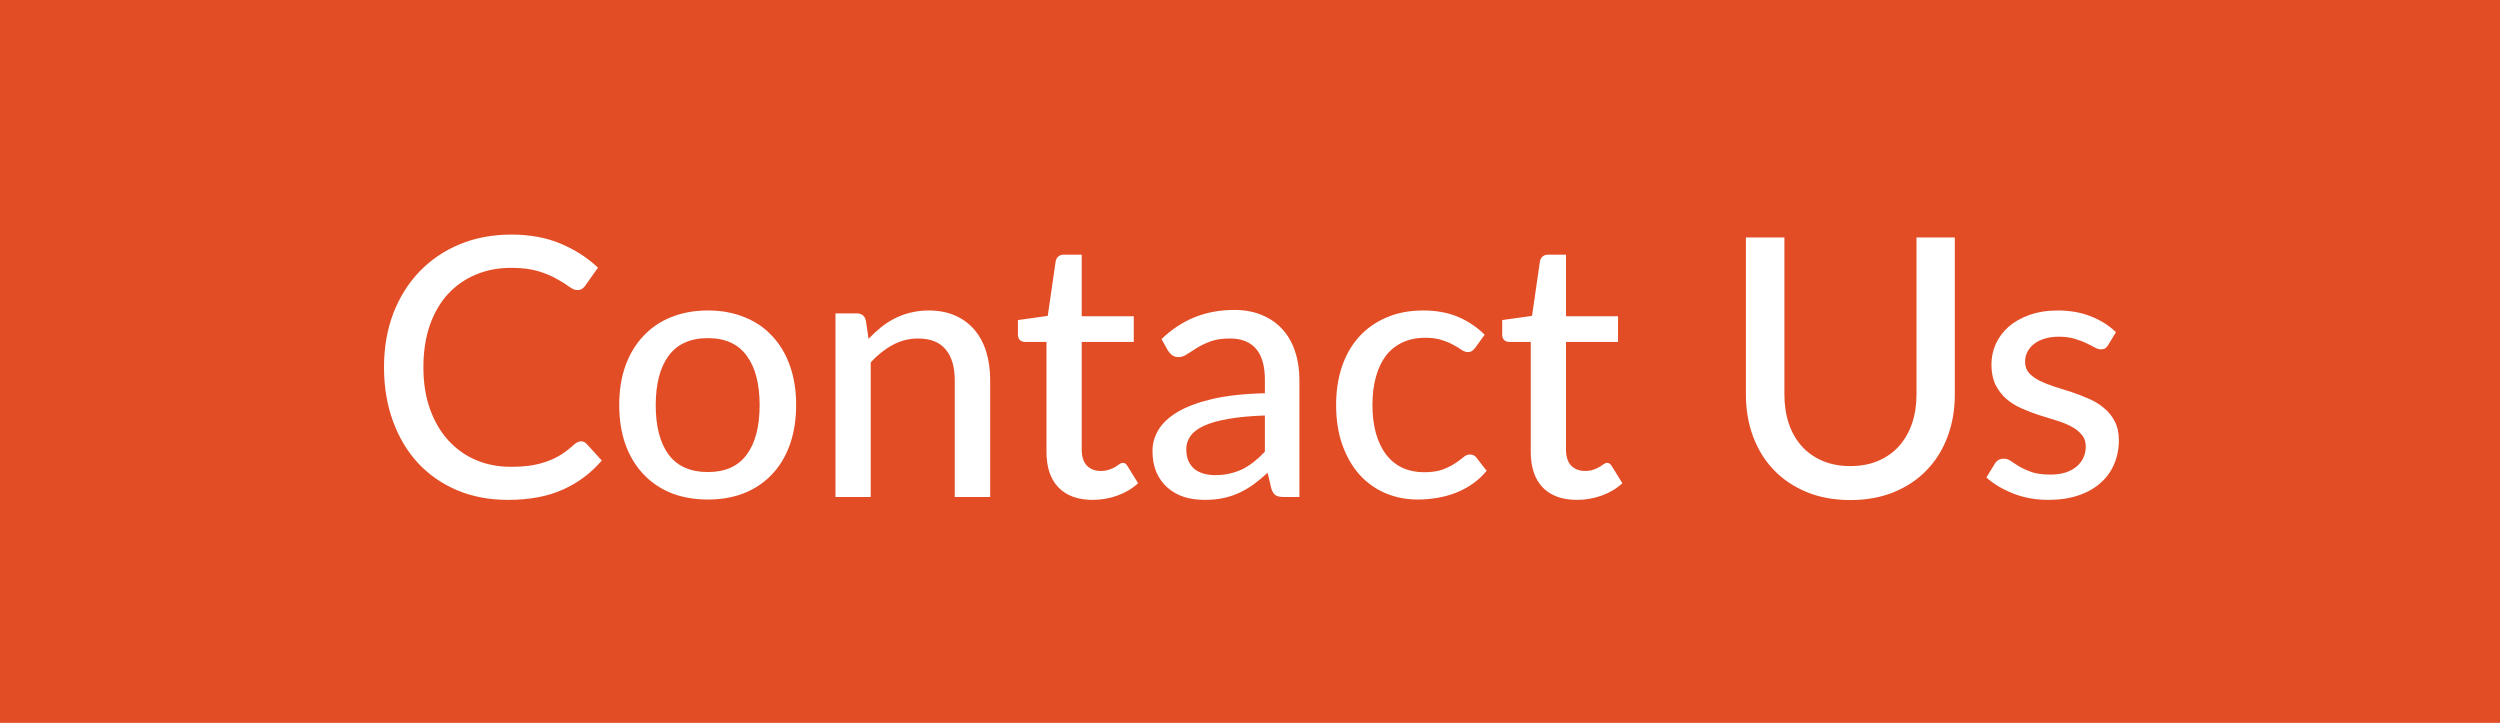<svg width="166" height="48" viewBox="0 0 166 48" fill="none" xmlns="http://www.w3.org/2000/svg">
<rect width="166" height="48" fill="#E34D25"/>
<path d="M38.578 29.304C38.722 29.304 38.846 29.36 38.95 29.472L39.958 30.576C39.254 31.408 38.394 32.052 37.378 32.508C36.37 32.964 35.154 33.192 33.73 33.192C32.482 33.192 31.35 32.976 30.334 32.544C29.326 32.112 28.462 31.508 27.742 30.732C27.03 29.956 26.478 29.028 26.086 27.948C25.694 26.868 25.498 25.68 25.498 24.384C25.498 23.088 25.702 21.9 26.11 20.82C26.526 19.74 27.106 18.812 27.85 18.036C28.594 17.26 29.482 16.656 30.514 16.224C31.554 15.792 32.702 15.576 33.958 15.576C35.182 15.576 36.27 15.776 37.222 16.176C38.174 16.576 39.002 17.108 39.706 17.772L38.866 18.96C38.81 19.048 38.738 19.12 38.65 19.176C38.57 19.232 38.462 19.26 38.326 19.26C38.174 19.26 37.994 19.184 37.786 19.032C37.586 18.88 37.318 18.712 36.982 18.528C36.654 18.336 36.246 18.164 35.758 18.012C35.27 17.86 34.662 17.784 33.934 17.784C33.078 17.784 32.294 17.936 31.582 18.24C30.87 18.536 30.254 18.968 29.734 19.536C29.222 20.096 28.822 20.788 28.534 21.612C28.254 22.428 28.114 23.352 28.114 24.384C28.114 25.432 28.262 26.364 28.558 27.18C28.854 27.996 29.262 28.688 29.782 29.256C30.302 29.824 30.914 30.256 31.618 30.552C32.322 30.848 33.082 30.996 33.898 30.996C34.394 30.996 34.838 30.968 35.23 30.912C35.63 30.848 35.994 30.756 36.322 30.636C36.658 30.516 36.974 30.364 37.27 30.18C37.566 29.988 37.858 29.76 38.146 29.496C38.21 29.44 38.278 29.396 38.35 29.364C38.422 29.324 38.498 29.304 38.578 29.304ZM47.008 20.616C47.904 20.616 48.712 20.764 49.432 21.06C50.16 21.348 50.776 21.768 51.28 22.32C51.792 22.864 52.184 23.524 52.456 24.3C52.728 25.068 52.864 25.932 52.864 26.892C52.864 27.852 52.728 28.72 52.456 29.496C52.184 30.272 51.792 30.932 51.28 31.476C50.776 32.02 50.16 32.44 49.432 32.736C48.712 33.024 47.904 33.168 47.008 33.168C46.104 33.168 45.288 33.024 44.56 32.736C43.84 32.44 43.224 32.02 42.712 31.476C42.2 30.932 41.804 30.272 41.524 29.496C41.252 28.72 41.116 27.852 41.116 26.892C41.116 25.932 41.252 25.068 41.524 24.3C41.804 23.524 42.2 22.864 42.712 22.32C43.224 21.768 43.84 21.348 44.56 21.06C45.288 20.764 46.104 20.616 47.008 20.616ZM47.008 31.344C48.16 31.344 49.02 30.956 49.588 30.18C50.156 29.404 50.44 28.312 50.44 26.904C50.44 25.496 50.156 24.404 49.588 23.628C49.02 22.844 48.16 22.452 47.008 22.452C45.84 22.452 44.968 22.844 44.392 23.628C43.824 24.404 43.54 25.496 43.54 26.904C43.54 28.312 43.824 29.404 44.392 30.18C44.968 30.956 45.84 31.344 47.008 31.344ZM57.672 22.5C57.936 22.22 58.212 21.964 58.5 21.732C58.788 21.5 59.092 21.304 59.412 21.144C59.74 20.976 60.088 20.848 60.456 20.76C60.832 20.664 61.232 20.616 61.656 20.616C62.328 20.616 62.916 20.728 63.42 20.952C63.932 21.176 64.36 21.492 64.704 21.9C65.048 22.3 65.308 22.784 65.484 23.352C65.66 23.92 65.748 24.548 65.748 25.236V33H63.396V25.236C63.396 24.364 63.196 23.688 62.796 23.208C62.396 22.72 61.784 22.476 60.96 22.476C60.36 22.476 59.796 22.62 59.268 22.908C58.748 23.188 58.264 23.572 57.816 24.06V33H55.476V20.808H56.88C57.208 20.808 57.412 20.964 57.492 21.276L57.672 22.5ZM72.558 33.192C71.574 33.192 70.814 32.916 70.278 32.364C69.75 31.812 69.486 31.024 69.486 30V22.704H68.07C67.934 22.704 67.818 22.664 67.722 22.584C67.634 22.496 67.59 22.368 67.59 22.2V21.252L69.57 20.976L70.098 17.34C70.13 17.204 70.19 17.1 70.278 17.028C70.374 16.948 70.494 16.908 70.638 16.908H71.826V21H75.282V22.704H71.826V29.844C71.826 30.324 71.942 30.684 72.174 30.924C72.414 31.156 72.718 31.272 73.086 31.272C73.302 31.272 73.486 31.244 73.638 31.188C73.798 31.132 73.934 31.072 74.046 31.008C74.158 30.936 74.254 30.872 74.334 30.816C74.414 30.76 74.486 30.732 74.55 30.732C74.63 30.732 74.69 30.752 74.73 30.792C74.778 30.824 74.826 30.88 74.874 30.96L75.57 32.088C75.186 32.44 74.73 32.712 74.202 32.904C73.674 33.096 73.126 33.192 72.558 33.192ZM83.989 27.588C83.037 27.62 82.229 27.696 81.565 27.816C80.901 27.928 80.361 28.08 79.945 28.272C79.529 28.464 79.229 28.692 79.045 28.956C78.861 29.212 78.769 29.5 78.769 29.82C78.769 30.124 78.817 30.388 78.913 30.612C79.017 30.828 79.153 31.008 79.321 31.152C79.497 31.288 79.701 31.388 79.933 31.452C80.165 31.516 80.417 31.548 80.689 31.548C81.049 31.548 81.377 31.512 81.673 31.44C81.977 31.368 82.261 31.268 82.525 31.14C82.789 31.004 83.041 30.84 83.281 30.648C83.521 30.456 83.757 30.236 83.989 29.988V27.588ZM77.125 22.512C77.805 21.864 78.541 21.38 79.333 21.06C80.133 20.74 81.009 20.58 81.961 20.58C82.657 20.58 83.273 20.696 83.809 20.928C84.345 21.152 84.797 21.468 85.165 21.876C85.533 22.284 85.809 22.772 85.993 23.34C86.185 23.908 86.281 24.536 86.281 25.224V33H85.237C85.005 33 84.829 32.964 84.709 32.892C84.589 32.812 84.493 32.668 84.421 32.46L84.169 31.392C83.857 31.68 83.549 31.936 83.245 32.16C82.941 32.376 82.621 32.564 82.285 32.724C81.957 32.876 81.605 32.992 81.229 33.072C80.853 33.152 80.437 33.192 79.981 33.192C79.501 33.192 79.049 33.128 78.625 33C78.209 32.864 77.845 32.66 77.533 32.388C77.221 32.116 76.973 31.776 76.789 31.368C76.613 30.96 76.525 30.484 76.525 29.94C76.525 29.46 76.653 29 76.909 28.56C77.173 28.112 77.597 27.712 78.181 27.36C78.773 27.008 79.541 26.72 80.485 26.496C81.437 26.272 82.605 26.144 83.989 26.112V25.224C83.989 24.304 83.793 23.616 83.401 23.16C83.009 22.704 82.433 22.476 81.673 22.476C81.161 22.476 80.729 22.54 80.377 22.668C80.033 22.796 79.733 22.94 79.477 23.1C79.229 23.252 79.009 23.392 78.817 23.52C78.633 23.648 78.441 23.712 78.241 23.712C78.081 23.712 77.941 23.668 77.821 23.58C77.709 23.492 77.617 23.388 77.545 23.268L77.125 22.512ZM97.957 23.088C97.885 23.176 97.814 23.248 97.742 23.304C97.677 23.352 97.582 23.376 97.454 23.376C97.326 23.376 97.189 23.328 97.046 23.232C96.909 23.128 96.734 23.02 96.517 22.908C96.309 22.788 96.053 22.68 95.749 22.584C95.454 22.48 95.085 22.428 94.645 22.428C94.07 22.428 93.561 22.532 93.121 22.74C92.681 22.948 92.314 23.244 92.017 23.628C91.73 24.012 91.51 24.48 91.358 25.032C91.206 25.584 91.129 26.204 91.129 26.892C91.129 27.604 91.21 28.24 91.37 28.8C91.529 29.352 91.757 29.82 92.053 30.204C92.35 30.58 92.71 30.868 93.133 31.068C93.558 31.26 94.029 31.356 94.549 31.356C95.053 31.356 95.469 31.296 95.797 31.176C96.126 31.048 96.397 30.912 96.614 30.768C96.829 30.624 97.01 30.492 97.153 30.372C97.297 30.244 97.445 30.18 97.597 30.18C97.79 30.18 97.938 30.252 98.041 30.396L98.713 31.26C98.433 31.604 98.118 31.896 97.766 32.136C97.421 32.376 97.053 32.572 96.662 32.724C96.269 32.876 95.858 32.988 95.425 33.06C95.001 33.132 94.57 33.168 94.129 33.168C93.37 33.168 92.657 33.028 91.993 32.748C91.338 32.468 90.766 32.06 90.278 31.524C89.797 30.988 89.418 30.332 89.138 29.556C88.858 28.772 88.718 27.884 88.718 26.892C88.718 25.988 88.841 25.152 89.09 24.384C89.346 23.616 89.718 22.956 90.206 22.404C90.701 21.844 91.309 21.408 92.029 21.096C92.749 20.776 93.573 20.616 94.501 20.616C95.374 20.616 96.141 20.756 96.805 21.036C97.469 21.316 98.061 21.712 98.582 22.224L97.957 23.088ZM104.714 33.192C103.73 33.192 102.97 32.916 102.434 32.364C101.906 31.812 101.642 31.024 101.642 30V22.704H100.226C100.09 22.704 99.974 22.664 99.878 22.584C99.79 22.496 99.746 22.368 99.746 22.2V21.252L101.726 20.976L102.254 17.34C102.286 17.204 102.346 17.1 102.434 17.028C102.53 16.948 102.65 16.908 102.794 16.908H103.982V21H107.438V22.704H103.982V29.844C103.982 30.324 104.098 30.684 104.33 30.924C104.57 31.156 104.874 31.272 105.242 31.272C105.458 31.272 105.642 31.244 105.794 31.188C105.954 31.132 106.09 31.072 106.202 31.008C106.314 30.936 106.41 30.872 106.49 30.816C106.57 30.76 106.642 30.732 106.706 30.732C106.786 30.732 106.846 30.752 106.886 30.792C106.934 30.824 106.982 30.88 107.03 30.96L107.726 32.088C107.342 32.44 106.886 32.712 106.358 32.904C105.83 33.096 105.282 33.192 104.714 33.192ZM122.864 30.948C123.552 30.948 124.168 30.832 124.712 30.6C125.256 30.368 125.716 30.044 126.092 29.628C126.468 29.204 126.756 28.704 126.956 28.128C127.156 27.544 127.256 26.9 127.256 26.196V15.768H129.8V26.196C129.8 27.204 129.64 28.136 129.32 28.992C129 29.848 128.54 30.588 127.94 31.212C127.34 31.836 126.612 32.324 125.756 32.676C124.9 33.028 123.936 33.204 122.864 33.204C121.792 33.204 120.828 33.028 119.972 32.676C119.116 32.324 118.388 31.836 117.788 31.212C117.188 30.588 116.728 29.848 116.408 28.992C116.088 28.136 115.928 27.204 115.928 26.196V15.768H118.484V26.184C118.484 26.888 118.58 27.532 118.772 28.116C118.972 28.7 119.26 29.204 119.636 29.628C120.012 30.044 120.472 30.368 121.016 30.6C121.56 30.832 122.176 30.948 122.864 30.948ZM139.984 22.908C139.92 23.012 139.852 23.088 139.78 23.136C139.708 23.176 139.616 23.196 139.504 23.196C139.376 23.196 139.232 23.152 139.072 23.064C138.92 22.976 138.732 22.88 138.508 22.776C138.292 22.672 138.036 22.576 137.74 22.488C137.444 22.4 137.092 22.356 136.684 22.356C136.348 22.356 136.04 22.4 135.76 22.488C135.488 22.568 135.256 22.684 135.064 22.836C134.872 22.98 134.724 23.156 134.62 23.364C134.516 23.564 134.464 23.78 134.464 24.012C134.464 24.316 134.552 24.568 134.728 24.768C134.912 24.968 135.148 25.14 135.436 25.284C135.732 25.428 136.064 25.56 136.432 25.68C136.808 25.792 137.188 25.912 137.572 26.04C137.964 26.168 138.344 26.316 138.712 26.484C139.088 26.644 139.42 26.848 139.708 27.096C140.004 27.336 140.24 27.628 140.416 27.972C140.6 28.316 140.692 28.736 140.692 29.232C140.692 29.8 140.588 30.328 140.38 30.816C140.18 31.296 139.88 31.712 139.48 32.064C139.088 32.416 138.6 32.692 138.016 32.892C137.432 33.092 136.764 33.192 136.012 33.192C135.172 33.192 134.396 33.052 133.684 32.772C132.972 32.492 132.376 32.136 131.896 31.704L132.448 30.804C132.512 30.692 132.592 30.608 132.688 30.552C132.784 30.488 132.912 30.456 133.072 30.456C133.224 30.456 133.38 30.512 133.54 30.624C133.7 30.736 133.892 30.86 134.116 30.996C134.34 31.124 134.612 31.244 134.932 31.356C135.252 31.46 135.652 31.512 136.132 31.512C136.532 31.512 136.88 31.464 137.176 31.368C137.472 31.264 137.716 31.128 137.908 30.96C138.108 30.784 138.256 30.584 138.352 30.36C138.448 30.136 138.496 29.9 138.496 29.652C138.496 29.332 138.404 29.068 138.22 28.86C138.044 28.644 137.808 28.46 137.512 28.308C137.224 28.156 136.892 28.024 136.516 27.912C136.14 27.8 135.756 27.68 135.364 27.552C134.972 27.424 134.588 27.276 134.212 27.108C133.836 26.94 133.5 26.728 133.204 26.472C132.916 26.216 132.68 25.904 132.496 25.536C132.32 25.168 132.232 24.72 132.232 24.192C132.232 23.72 132.328 23.268 132.52 22.836C132.72 22.404 133.004 22.024 133.372 21.696C133.748 21.368 134.208 21.108 134.752 20.916C135.304 20.716 135.932 20.616 136.636 20.616C137.444 20.616 138.172 20.744 138.82 21C139.476 21.256 140.036 21.608 140.5 22.056L139.984 22.908Z" fill="white"/>
</svg>
